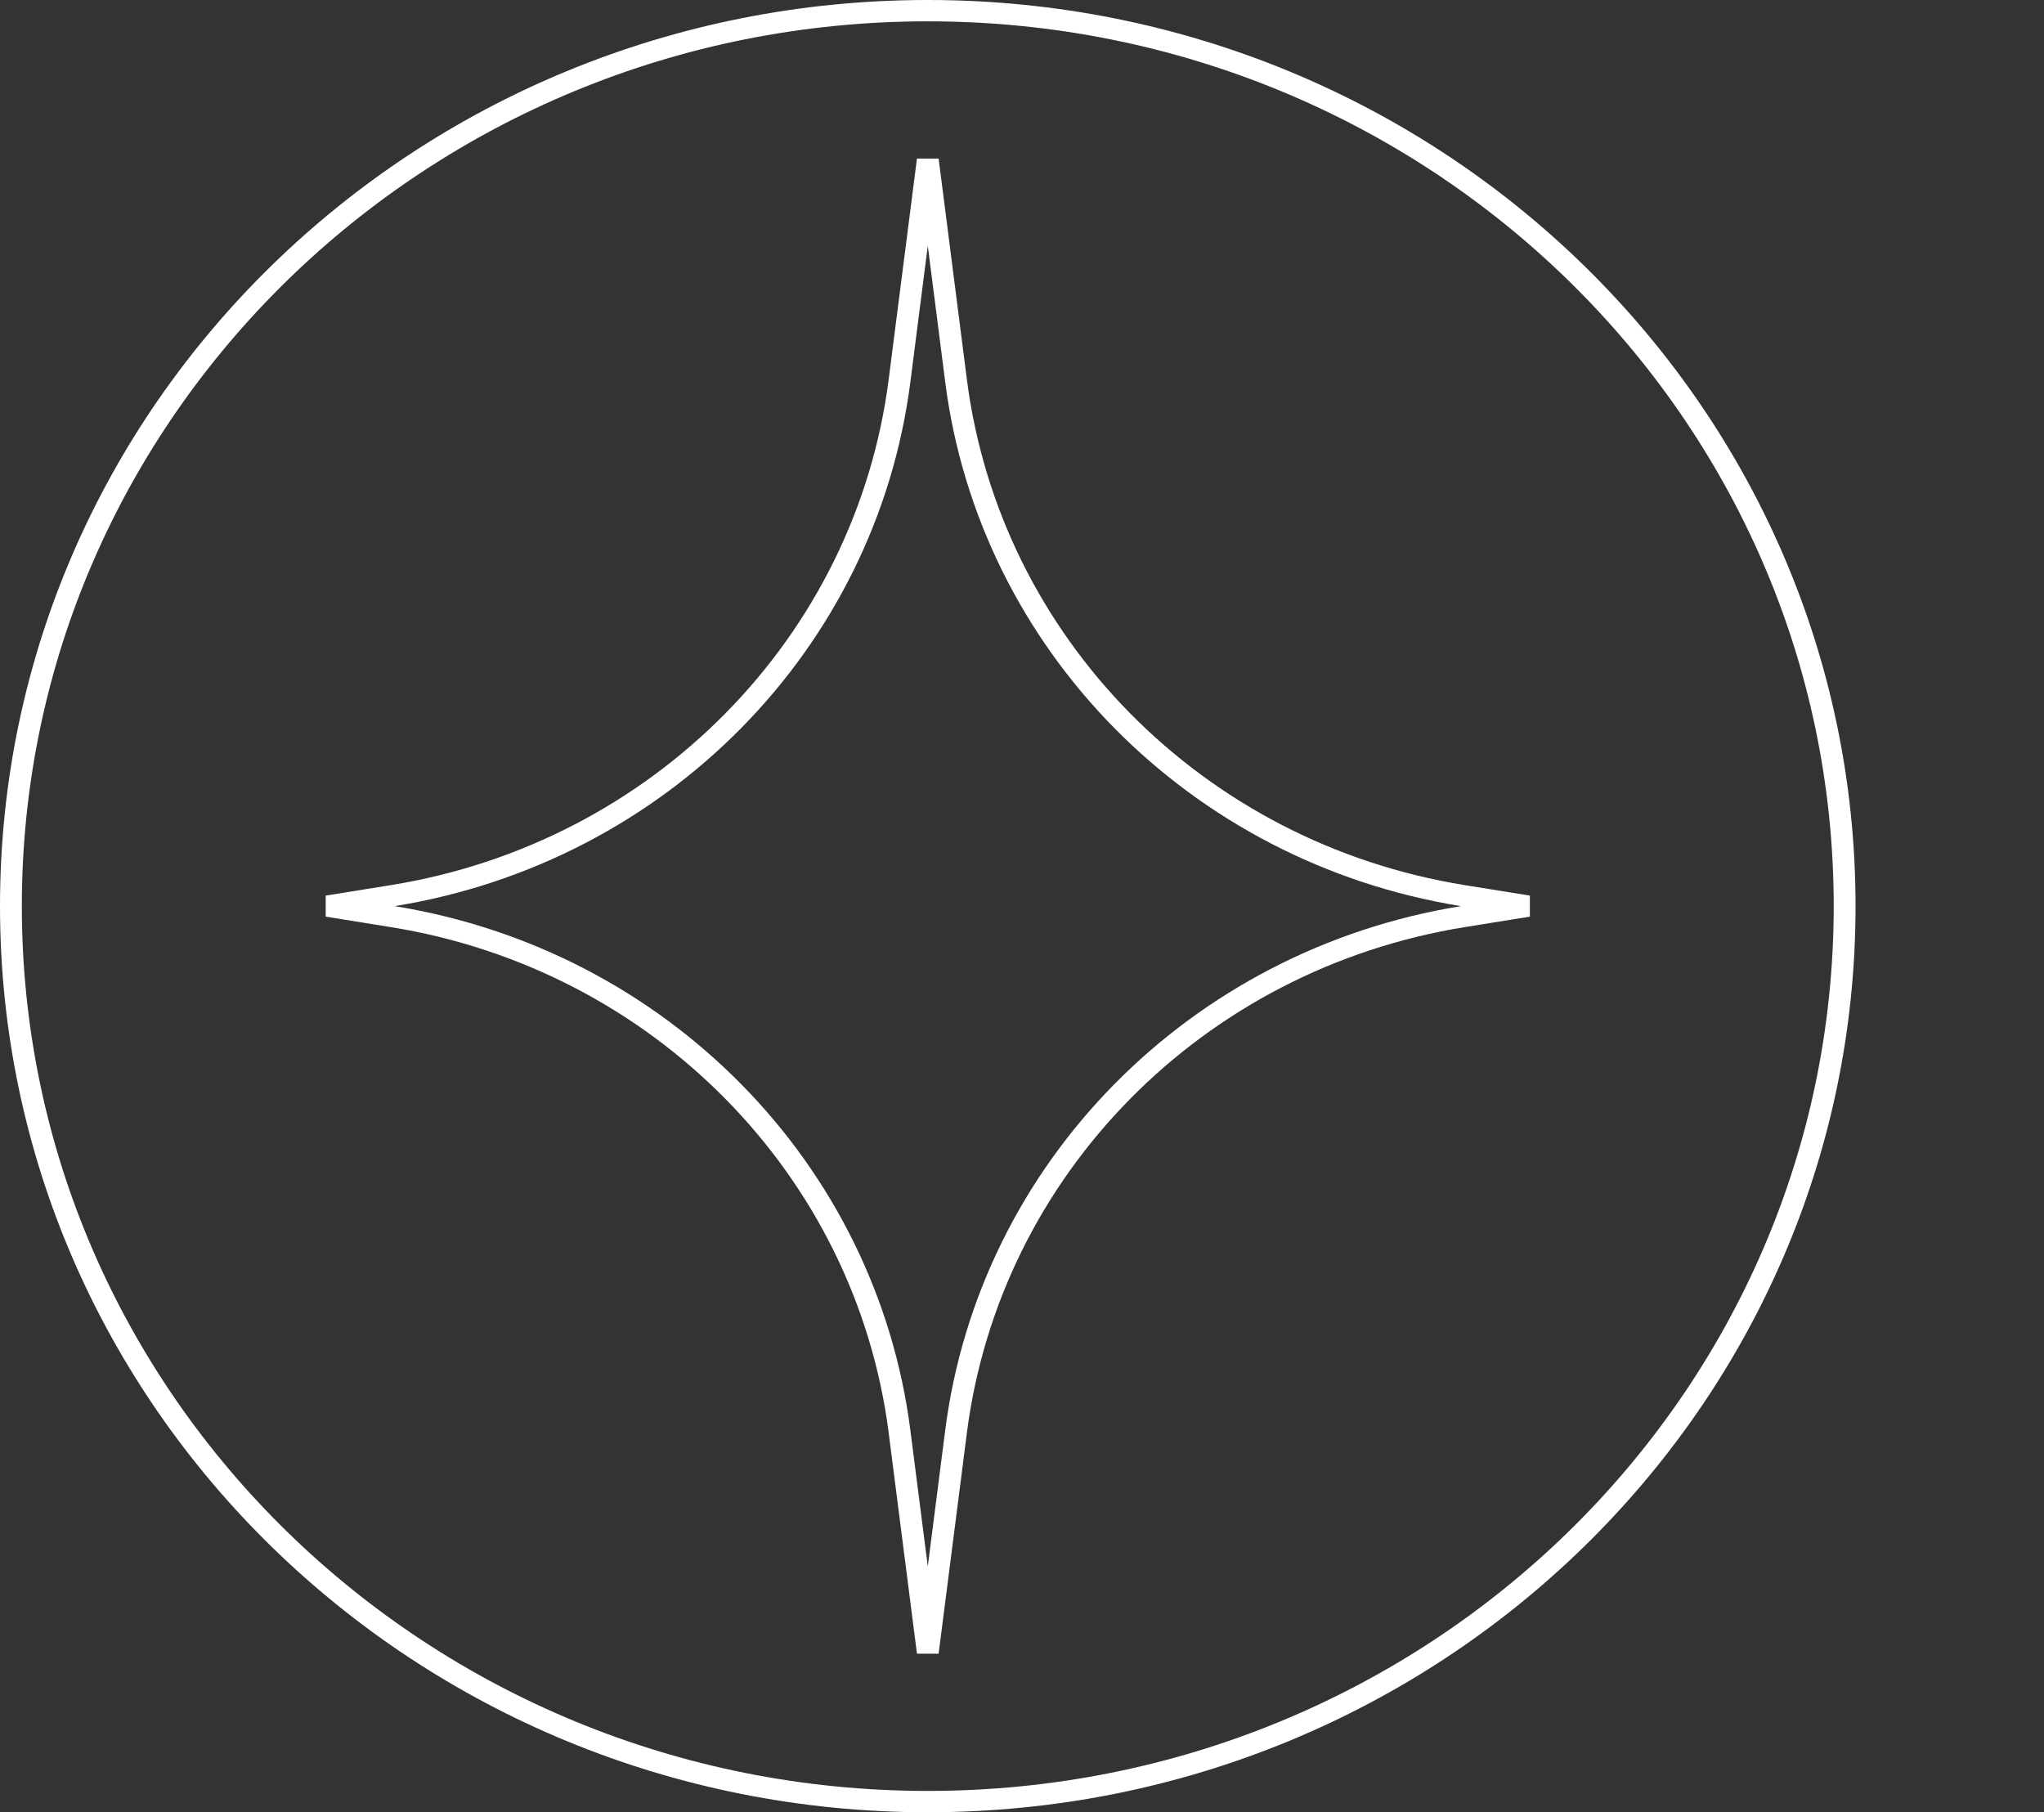 <svg width="141" height="125" viewBox="0 0 141 125" fill="none" xmlns="http://www.w3.org/2000/svg">
<rect x="0" y="0" width="141" height="125" fill="#333333" stroke="none"/>
<path fill-rule="evenodd" clip-rule="evenodd" d="M64.001 16.957L62.799 26.35C60.441 44.763 45.966 59.47 27.222 62.5C45.966 65.53 60.441 80.236 62.799 98.65L64.001 108.043L65.203 98.65C67.56 80.236 82.036 65.53 100.78 62.5C82.036 59.47 67.56 44.763 65.203 26.35L64.001 16.957ZM61.304 26.167L63.254 10.938L64.748 10.938L66.698 26.167C68.973 43.946 82.956 58.142 101.059 61.054L105.535 61.774L105.535 63.225L101.059 63.945C82.956 66.857 68.973 81.054 66.698 98.832L64.748 114.062H63.254L61.304 98.832C59.029 81.054 45.046 66.857 26.943 63.945L22.467 63.225L22.467 61.774L26.943 61.054C45.046 58.142 59.029 43.946 61.304 26.167Z" fill="white"/>
<path fill-rule="evenodd" clip-rule="evenodd" d="M64 123.529C98.514 123.529 126.494 96.206 126.494 62.5C126.494 28.794 98.514 1.471 64 1.471C29.485 1.471 1.506 28.794 1.506 62.5C1.506 96.206 29.485 123.529 64 123.529ZM64 125C99.346 125 128 97.018 128 62.5C128 27.982 99.346 0 64 0C28.654 0 0 27.982 0 62.5C0 97.018 28.654 125 64 125Z" fill="white"/>
</svg>
